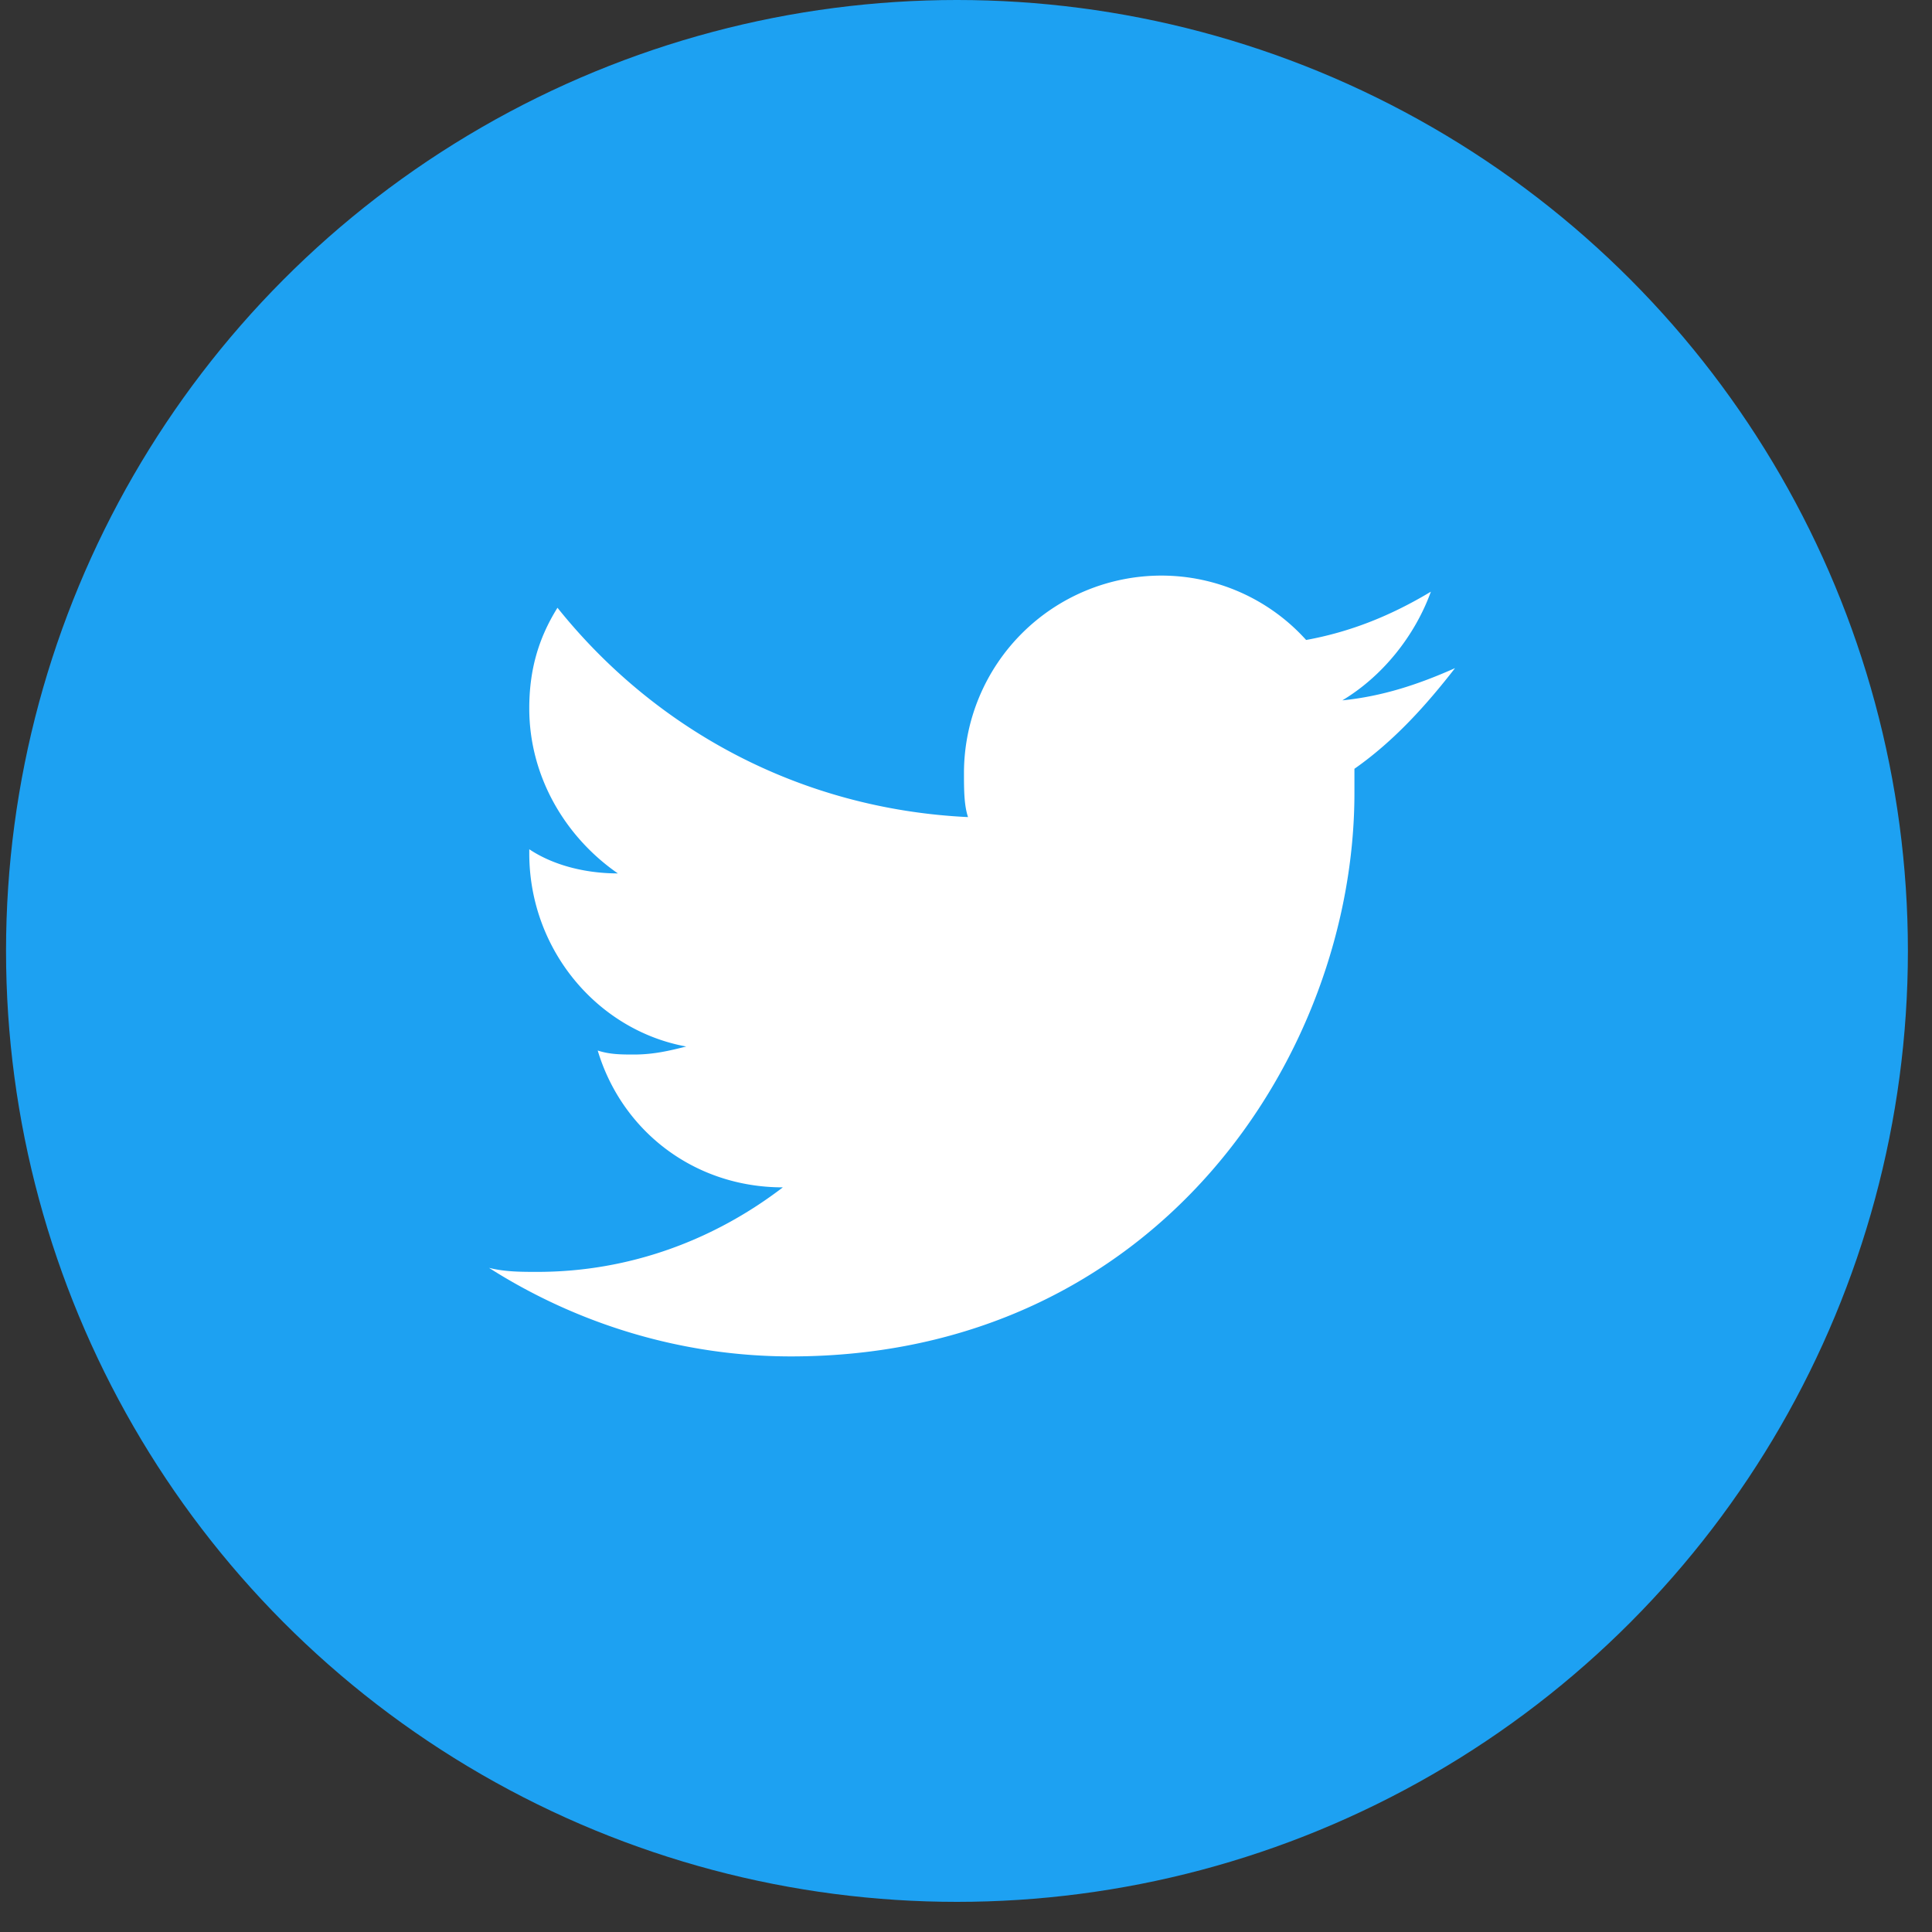 <svg xmlns="http://www.w3.org/2000/svg" width="40" height="40" fill="none" viewBox="0 0 40 40">
  <rect x="0" y="0" width="40" height="40" fill="#333333" stroke="none"/>
  <circle cx="19.813" cy="19.688" r="19.688" fill="#1DA1F2"/>
  <g clip-path="url(#a)">
    <path fill="#fff" d="M30.125 13.833c-.75.334-1.5.584-2.333.667.833-.5 1.5-1.333 1.833-2.25-.833.5-1.667.833-2.583 1a4.034 4.034 0 0 0-3-1.333A4.09 4.09 0 0 0 19.958 16c0 .333 0 .667.084.917-3.5-.167-6.5-1.834-8.5-4.334-.417.667-.584 1.334-.584 2.084 0 1.416.75 2.666 1.834 3.416-.667 0-1.334-.166-1.834-.5v.084c0 2 1.417 3.666 3.25 4-.333.083-.666.166-1.083.166-.25 0-.5 0-.75-.083.5 1.667 2 2.833 3.833 2.833-1.416 1.084-3.166 1.75-5.083 1.75-.333 0-.667 0-1-.083 1.833 1.167 4 1.833 6.25 1.833 7.583 0 11.667-6.25 11.667-11.666v-.5c.833-.584 1.5-1.334 2.083-2.084Z"/>
  </g>
  <defs>
    <clipPath id="a">
      <path fill="#fff" d="M10.125 10h20v20h-20z"/>
    </clipPath>
  </defs>
</svg>
